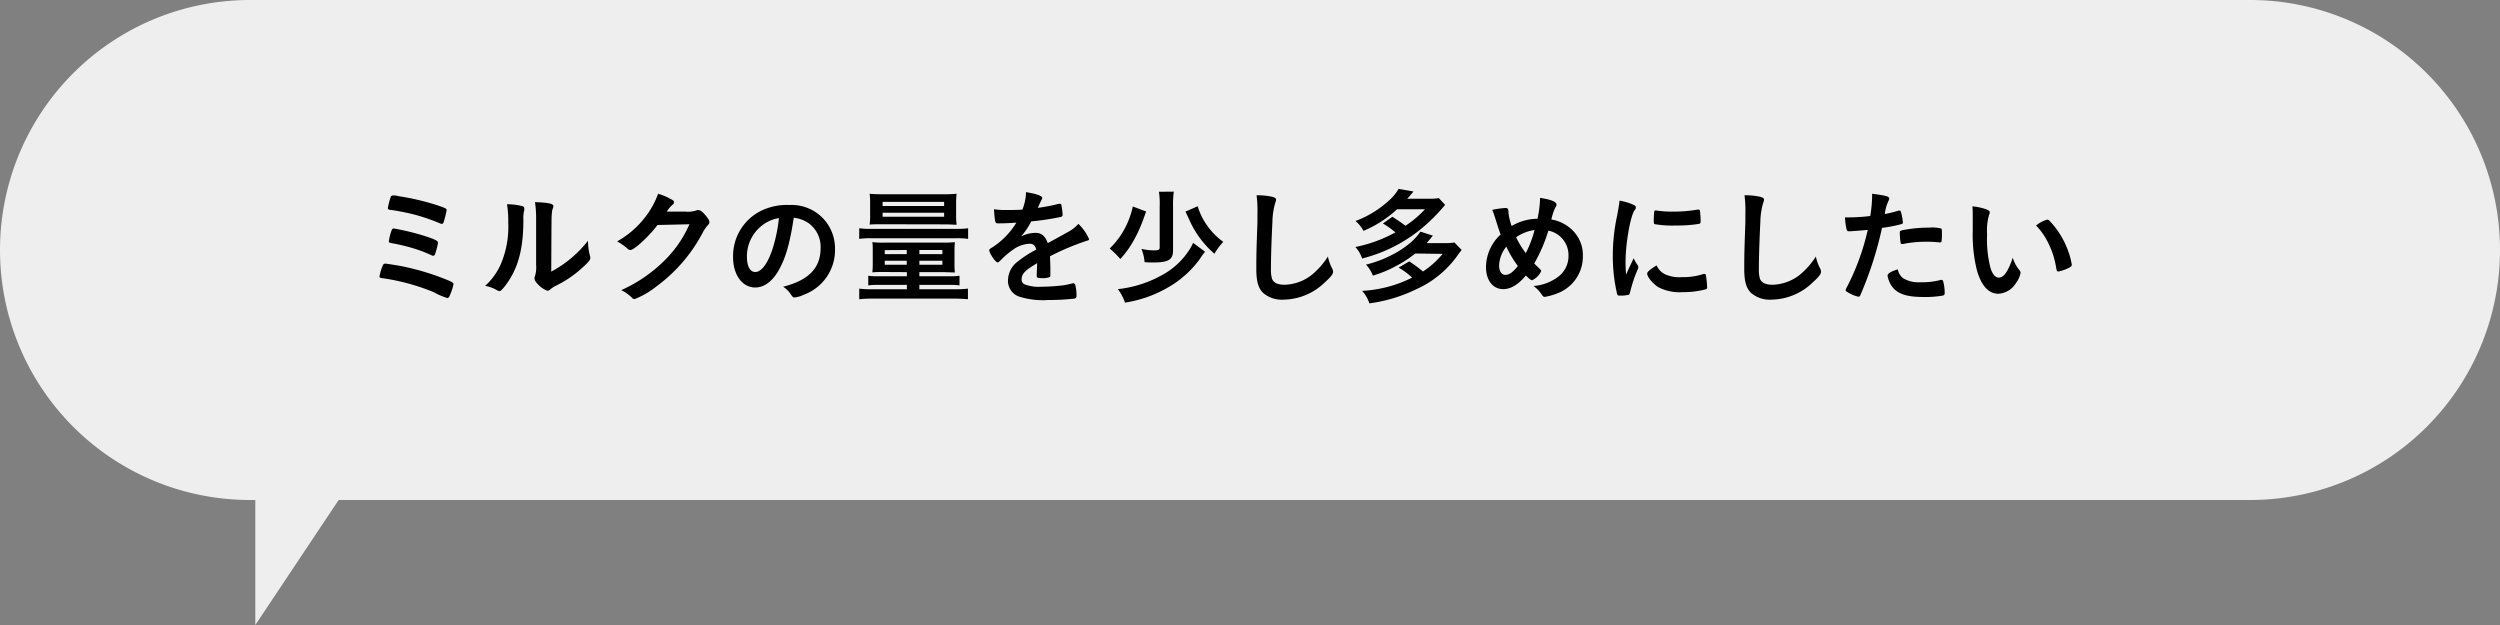 <svg xmlns="http://www.w3.org/2000/svg" width="400" height="100" viewBox="0 0 400 100"><rect x="0" y="0" width="400" height="100" fill="#808080" stroke="none"/><defs><style>.cls-1{fill:#eee;}</style></defs><title>other_b1</title><g id="text_image"><path class="cls-1" d="M360 0h-320a40 40 0 0 0 0 80h.85v20l13.33-20h305.82a40 40 0 0 0 0-80z"/><path d="M63.9 42.52a39.71 39.71 0 0 1 6.66 1.88c1.68.64 2 .8 2 1.08a8.59 8.59 0 0 1-.56 1.72c-.14.36-.26.48-.44.48a10.33 10.33 0 0 1-2.14-.92 34.28 34.28 0 0 0-7.88-2.2c-.76-.1-.82-.12-.82-.34a8.2 8.2 0 0 1 .48-1.64c.1-.28.22-.4.44-.4s1.68.24 2.26.34zm6.5-6.78a31.09 31.09 0 0 0-3.92-1.36 35.9 35.9 0 0 0-4-.8c-.3 0-.42-.12-.42-.3a10.89 10.89 0 0 1 .44-1.72.36.36 0 0 1 .38-.28 1.52 1.52 0 0 1 .28 0s.26 0 .56.1a39 39 0 0 1 6.42 1.52c1.2.42 1.32.48 1.32.74a17.41 17.41 0 0 1-.46 1.86c-.08.24-.18.32-.34.32a.8.8 0 0 1-.26-.08zm-1.54 2.32c1 .38 1.22.52 1.22.8a13.08 13.08 0 0 1-.46 1.78c-.08.22-.16.28-.32.28a.63.63 0 0 1-.3-.1 22.38 22.38 0 0 0-2.58-1 29.19 29.19 0 0 0-3.8-.92c-.34-.06-.4-.1-.4-.32a8.07 8.07 0 0 1 .48-1.84.34.34 0 0 1 .32-.18 37.38 37.38 0 0 1 5.84 1.5zM83.64 33a.34.34 0 0 1 .24.34.9.9 0 0 1 0 .28 5.27 5.27 0 0 0-.14 1.56c0 4.88-.92 8-3 10.66-.46.56-.64.74-.84.74a.86.86 0 0 1-.34-.12 5.55 5.55 0 0 0-1.94-.72 10.21 10.21 0 0 0 2.52-3.5 15.25 15.25 0 0 0 1.18-6.64 15.67 15.67 0 0 0-.2-2.92 9.58 9.58 0 0 1 2.52.32zm2.14 1.94a17.5 17.5 0 0 0-.18-2.6c2.16.08 2.94.24 2.94.64a1 1 0 0 1-.1.4 2.54 2.54 0 0 0-.14.74c-.06.54-.06.54-.1 9.34a18.5 18.5 0 0 0 5.88-4.94 9.87 9.87 0 0 0 .31 2.4.86.86 0 0 1 .06.34c0 .32-.2.58-1.13 1.44a17.78 17.78 0 0 1-4.34 3 3.81 3.81 0 0 0-.94.62.78.78 0 0 1-.46.2 3.87 3.87 0 0 1-1.48-1c-.4-.4-.58-.7-.58-1a1 1 0 0 1 .08-.34 5 5 0 0 0 .18-1.84zM105.2 36c-1.38 1.84-3.74 4-4.32 4-.18 0-.26 0-.66-.38a10.19 10.19 0 0 0-1.48-1 14.41 14.41 0 0 0 4-3.28 13.92 13.92 0 0 0 2.56-4.34 10.13 10.13 0 0 1 2.16.92c.28.16.38.26.38.44s-.06.26-.24.4a5.39 5.39 0 0 0-.92 1.1h3a4.21 4.21 0 0 0 1.88-.24.85.85 0 0 1 .22 0c.32 0 .66.3 1.24 1 .38.5.48.68.48.9s-.06.32-.33.6a5.94 5.94 0 0 0-.63.9 25.18 25.18 0 0 1-7.42 8.74 13.84 13.84 0 0 1-3.58 2.1.65.65 0 0 1-.48-.28 6.63 6.63 0 0 0-1.66-1.16 23.28 23.28 0 0 0 7-4.82 18.26 18.26 0 0 0 3.3-4.46c.18-.34.3-.6.62-1.26zM124.49 43.42c-1 1.66-2.28 2.58-3.64 2.58-2.08 0-3.56-2-3.56-4.88a8.07 8.07 0 0 1 4.34-7.32 9.41 9.41 0 0 1 4.68-1 6.93 6.93 0 0 1 7.29 6.92 7.62 7.62 0 0 1-5 7.44 4.77 4.77 0 0 1-1.44.44c-.24 0-.34-.08-.6-.46a4.2 4.2 0 0 0-1.26-1.26c4.12-1.06 6-3 6-6.24a4.68 4.68 0 0 0-1.94-3.94 5.07 5.07 0 0 0-2.36-.86c-.63 4.16-1.29 6.48-2.51 8.58zm-2.88-7.08a6.22 6.22 0 0 0-2.1 4.74c0 1.54.5 2.44 1.34 2.44 1 0 2-1.38 2.78-3.76a25.17 25.17 0 0 0 1-4.86 5.77 5.77 0 0 0-3.02 1.44zM137.48 36.52a13.43 13.43 0 0 0 2 .1h13.42a13 13 0 0 0 2-.1v1.7a12 12 0 0 0-1.93-.1h-13.5a12.82 12.82 0 0 0-2 .1zm3.86 7c-.74 0-1.2 0-1.76.06a14.92 14.92 0 0 0 .06-1.56v-1.86c0-.62 0-.9-.06-1.42a13.14 13.14 0 0 0 1.82.08h9.6a14.41 14.41 0 0 0 1.78-.08 13.89 13.89 0 0 0-.06 1.4v1.92a14.23 14.23 0 0 0 .06 1.54l-1.76-.06h-3.92v.66h4.82a10.35 10.35 0 0 0 1.6-.08v1.54a12.83 12.83 0 0 0-1.7-.08h-4.72v.7h5.6a15.81 15.81 0 0 0 2.17-.1v1.7a21.72 21.72 0 0 0-2.17-.1h-13.04a17.56 17.56 0 0 0-2.18.1v-1.7a15.88 15.88 0 0 0 2.18.1h5.44v-.7h-4.48a12.64 12.64 0 0 0-1.7.08v-1.54a10.35 10.35 0 0 0 1.6.08h4.58v-.66zm-.2-7.64c-1 0-1.5 0-2 .06a10.56 10.56 0 0 0 .08-1.58v-1.82a10.64 10.64 0 0 0-.08-1.54 19.16 19.16 0 0 0 2 .08h9.92a18.51 18.51 0 0 0 2-.08 10.47 10.47 0 0 0-.08 1.54v1.84a11.45 11.45 0 0 0 .08 1.58c-.46 0-.92-.06-2-.06zm.08-1.2h9.84v-.64h-9.84zm0-1.72h9.84v-.66h-9.84zm.34 7.06v.64h3.52v-.66zm0 1.7v.64h3.52v-.64zm5.54-1.06h3.68v-.66h-3.68zm0 1.7h3.68v-.64h-3.68zM166 42.08c-2 1.16-2.54 1.74-2.54 2.62a.83.83 0 0 0 .44.78 6.25 6.25 0 0 0 2.68.4 30.22 30.22 0 0 0 3.6-.24 12.91 12.91 0 0 0 1.46-.32h.1a.34.34 0 0 1 .3.24 6.59 6.59 0 0 1 .2 1.74c0 .3-.1.42-.36.48a37 37 0 0 1-4.16.22 12.5 12.5 0 0 1-4.7-.56 2.65 2.65 0 0 1-1.74-2.64 3.81 3.81 0 0 1 1.62-3 16.69 16.69 0 0 1 2.9-1.86c-.16-.66-.46-.94-1.08-.94a4.82 4.82 0 0 0-2.62.94 13.47 13.47 0 0 0-1.68 1.38c-.6.62-.66.66-.82.66s-.62-.46-1-1.16a2 2 0 0 1-.32-.74c0-.18 0-.22.52-.52a12.29 12.29 0 0 0 3.82-3.94c-1.42.1-2.16.12-2.94.12-.3 0-.36-.06-.46-.4a17.23 17.23 0 0 1-.18-1.86 11.87 11.87 0 0 0 2 .12c.78 0 1.64 0 2.54-.06a7.79 7.79 0 0 0 .58-2.8c1.78.3 2.6.6 2.6.94a.48.48 0 0 1-.08.24 12.83 12.83 0 0 0-.56 1.2.73.73 0 0 0-.06.14c1.14-.16 2.14-.36 2.84-.52a2.68 2.68 0 0 1 .64-.14.25.25 0 0 1 .28.18 11.91 11.91 0 0 1 .2 1.56c0 .22-.08.32-.34.38a40.6 40.6 0 0 1-4.68.7 11.26 11.26 0 0 1-1.64 2.42 5.26 5.26 0 0 1 2.38-.58c.9 0 1.5.52 1.9 1.64 2-1.08 3-1.66 3.16-1.74a6.09 6.09 0 0 0 1.74-1.34 7.4 7.4 0 0 1 1.71 2.44c0 .12-.08.2-.35.26a41 41 0 0 0-5.9 2.48c0 .36.06 1.28.06 1.92v1c0 .24 0 .36-.14.42a3 3 0 0 1-1.24.16c-.68 0-.8-.06-.8-.38v-.12c0-.58.06-1.34.06-1.82zM183.39 33.84a1.54 1.54 0 0 0-.12.3l-.22.62a23.31 23.31 0 0 1-1.54 3.5 15.75 15.75 0 0 1-2.26 3.18 14.81 14.81 0 0 0-1.7-1.68 12.87 12.87 0 0 0 3-4.46 13.26 13.26 0 0 0 .7-2.26zm9.42 6.44a8.68 8.68 0 0 0-.81 1.12 16.22 16.22 0 0 1-4.76 4.38 19.74 19.74 0 0 1-7.24 2.64 7.7 7.7 0 0 0-1.14-2.16 18.43 18.43 0 0 0 6.94-2.18 11.93 11.93 0 0 0 4.64-4.34c.14-.24.3-.54.46-.88zm-5-9.62a14.28 14.28 0 0 0-.12 2.3v7.04c0 1.58-.7 2-3.32 2-.32 0-.6 0-1.24-.06a6.94 6.94 0 0 0-.5-2.12 9.29 9.29 0 0 0 1.92.24c.78 0 1-.08 1-.46v-6.6a13 13 0 0 0-.12-2.32zm3.82 2.34a10.29 10.29 0 0 0 1.1 2.46 11 11 0 0 0 3 3.24 9.79 9.79 0 0 0-1.42 1.9 15.35 15.35 0 0 1-4.12-5.66c-.32-.68-.4-.86-.52-1.08zM203.53 31.48c.5.14.64.24.64.46a1.23 1.23 0 0 1-.12.48 11.3 11.3 0 0 0-.46 3c-.16 3.22-.24 5.72-.24 7.7a5.09 5.09 0 0 0 .16 1.44c.22.66.92 1 2 1a7.33 7.33 0 0 0 5.06-2.2 11.92 11.92 0 0 0 1.9-2.32 6.83 6.83 0 0 0 .72 2 1.19 1.19 0 0 1 .1.46c0 .36-.38.84-1.38 1.74a9.62 9.62 0 0 1-6.48 2.7 4.59 4.59 0 0 1-3.36-1.1c-.76-.8-1.06-1.84-1.06-3.82 0-1.56 0-2.76.18-7.42v-1.3a19 19 0 0 0-.14-3.06 11.44 11.44 0 0 1 2.48.24zM222.78 34.68c.9.58 1.28.84 2.1 1.44a16.86 16.86 0 0 0 3.12-2.64h-4.46a18.65 18.65 0 0 1-5.38 3.46 5.43 5.43 0 0 0-1.28-1.58 16.36 16.36 0 0 0 5.2-3.14 7.79 7.79 0 0 0 1.7-2l2.38.42c-.42.5-.48.58-1 1.16h3.36a9.91 9.91 0 0 0 1.7-.1l1 1.08a28.78 28.78 0 0 1-2.48 2.64 24.28 24.28 0 0 1-10.8 5.94 5.08 5.08 0 0 0-1.08-1.84 22.08 22.08 0 0 0 6.4-2.34 12.66 12.66 0 0 0-2-1.42zm3.66 5.88a19.08 19.08 0 0 1-3.18 2.06 18.92 18.92 0 0 1-3.6 1.48 5.31 5.31 0 0 0-1.1-1.76c3.72-.9 7.3-3.08 8.7-5.28l2 .64c-.5.62-.5.62-1 1.2h2.74a10.11 10.11 0 0 0 1.71-.1l1.16 1.2a8.71 8.71 0 0 0-.64.84 16.28 16.28 0 0 1-6.67 5.46 24.56 24.56 0 0 1-7.46 2.24 5.5 5.5 0 0 0-1.16-2 20.18 20.18 0 0 0 8-2.12 11 11 0 0 0-2.16-1.6l1.7-1a23.14 23.14 0 0 1 2.2 1.62 14.13 14.13 0 0 0 3.14-2.82zM246 35a17.08 17.08 0 0 0 .4-3 2.31 2.31 0 0 0 0-.34c1.68.24 2.64.62 2.64 1.06 0 .16 0 .18-.24.58a9 9 0 0 0-.58 1.82 6.25 6.25 0 0 1 3.4 1.74 5.56 5.56 0 0 1 1.64 4.12 6.29 6.29 0 0 1-4.26 6.02 8.73 8.73 0 0 1-1.86.5c-.16 0-.26-.08-.4-.28a5.26 5.26 0 0 0-1.38-1.46 7.47 7.47 0 0 0 4-1.52 4.12 4.12 0 0 0 1.6-3.34 4 4 0 0 0-3.22-4 25.81 25.81 0 0 1-2.26 5.26c.3.3.48.48.8.78s.3.32.3.46a3 3 0 0 1-1.44 1.44c-.16 0-.42-.18-1-.76-1.22 1.46-2.42 2.18-3.62 2.18-1.66 0-2.76-1.4-2.76-3.54a7.16 7.16 0 0 1 2.34-5.2c-.28-.72-.32-.9-.76-2.28-.16-.52-.34-1.08-.58-1.66a12.36 12.36 0 0 1 2.14-.3c.2 0 .32.06.38.2s.06.1.08.58a9.59 9.59 0 0 0 .5 2.1 8.29 8.29 0 0 1 4.14-1.16zm-5 4.48a5.06 5.06 0 0 0-1.14 3c0 .92.38 1.5 1 1.5s1.2-.42 2-1.42a17.28 17.28 0 0 1-1.86-3.12zm4.58-2.68a6.73 6.73 0 0 0-3 1.16 14.76 14.76 0 0 0 1.54 2.54 16.86 16.86 0 0 0 1.42-3.74zM262.05 42.46a.5.5 0 0 1 .08.28c0 .14 0 .16-.2.6a21.66 21.66 0 0 0-1.12 3.44c-.06.22-.12.34-.2.38a6 6 0 0 1-1 .14h-.48c-.26 0-.32-.06-.4-.3a26.4 26.4 0 0 1-.68-6 30.54 30.54 0 0 1 .7-6.56c.2-1.08.3-1.68.38-2.34a9.23 9.23 0 0 1 2.16.64c.34.14.44.24.44.44s0 .2-.24.52c-.66 1.06-1.4 5.3-1.4 8.16 0 .46 0 1.08.08 2.08.56-1.26.76-1.64 1.22-2.62a6.06 6.06 0 0 0 .66 1.14zm4.35 1.42a5.63 5.63 0 0 0 2.74.46 10.17 10.17 0 0 0 3.28-.46 1 1 0 0 1 .28-.06c.14 0 .24.08.26.28a16.12 16.12 0 0 1 .18 1.88c0 .2-.06.26-.34.34a13.59 13.59 0 0 1-3.52.42 7.4 7.4 0 0 1-3.93-.78c-.87-.54-1.8-1.64-1.8-2.18 0-.28.43-.66 1.51-1.32a2.82 2.82 0 0 0 1.34 1.42zm-1.4-10.2a17.62 17.62 0 0 0 2.7.18 22.41 22.41 0 0 0 3.88-.32h.18c.14 0 .2.06.24.22a14.09 14.09 0 0 1 .1 1.62c0 .3-.06.4-.28.44a21.22 21.22 0 0 1-3.62.26 16.81 16.81 0 0 1-3.47-.22c-.1-.06-.13-.2-.13-.56a11.59 11.59 0 0 1 .09-1.5c0-.08.08-.12.21-.12a.22.22 0 0 1 .1 0zM281.6 31.48c.5.14.64.24.64.46a1.23 1.23 0 0 1-.12.48 11.3 11.3 0 0 0-.46 3c-.16 3.22-.24 5.72-.24 7.7a5.09 5.09 0 0 0 .16 1.44c.22.66.92 1 2 1a7.33 7.33 0 0 0 5.06-2.2 11.92 11.92 0 0 0 1.9-2.32 6.9 6.9 0 0 0 .73 2 1.18 1.18 0 0 1 .09.46c0 .36-.38.84-1.38 1.74a9.62 9.62 0 0 1-6.48 2.7 4.59 4.59 0 0 1-3.36-1.1c-.76-.8-1.06-1.84-1.06-3.82 0-1.56 0-2.76.18-7.42v-1.3a19 19 0 0 0-.14-3.06 11.44 11.44 0 0 1 2.48.24zM296.11 37h-.11a1.08 1.08 0 0 1-.22 0c-.18 0-.28-.08-.34-.34a10.58 10.58 0 0 1-.24-1.88h.64a27.47 27.47 0 0 0 3.4-.22 21.82 21.82 0 0 0 .3-3.16v-.4c2.32.3 2.76.44 2.74.8a.86.86 0 0 1-.12.34 6.18 6.18 0 0 0-.58 2.1 18.14 18.14 0 0 0 2.18-.54.27.27 0 0 1 .16 0c.18 0 .22.08.38.78a9.18 9.18 0 0 1 .16 1.12c0 .14-.06.22-.24.26a22.69 22.69 0 0 1-3.1.6 57.28 57.28 0 0 1-3.42 10.66c-.1.26-.2.36-.32.36a5.09 5.09 0 0 1-1.64-.66c-.34-.18-.44-.28-.44-.38a1.26 1.26 0 0 1 .16-.42 37.76 37.76 0 0 0 3.38-9.24c-.84.08-1.51.14-2.73.22zm8.54 7.6a4.74 4.74 0 0 0 2.6.56 11.56 11.56 0 0 0 3.06-.32 1.16 1.16 0 0 1 .28-.06.29.29 0 0 1 .32.24 7.12 7.12 0 0 1 .24 1.86c0 .26-.08.36-.34.42a16.25 16.25 0 0 1-3 .22c-2.5 0-3.9-.4-4.82-1.36a3.51 3.51 0 0 1-.78-1.32 2.57 2.57 0 0 1-.2-.74c0-.34.6-.7 1.64-1a2.25 2.25 0 0 0 1 1.52zm5.62-5.82a16.49 16.49 0 0 0-1.94-.1 18.36 18.36 0 0 0-3.86.36.34.34 0 0 1-.14 0 .2.2 0 0 1-.22-.16 9.22 9.22 0 0 1-.14-1.54c0-.26 0-.38.2-.44a3.16 3.16 0 0 1 .62-.14 21.11 21.11 0 0 1 3.9-.34 5.88 5.88 0 0 1 1.9.14c.1.08.12.24.12.9a6.57 6.57 0 0 1-.08 1.22.2.2 0 0 1-.2.1.5.5 0 0 1-.16.02zM315.64 34.82c0-.58 0-1.36-.06-1.8a9 9 0 0 1 2.14.44c.48.18.64.3.64.52a.6.6 0 0 1-.08.32 9 9 0 0 0-.34 3.26 17.7 17.7 0 0 0 .56 5.38c.3.94.76 1.48 1.3 1.48.82 0 1.5-1 2.24-3.18a6 6 0 0 0 1.08 2 .69.69 0 0 1 .17.42 3.68 3.68 0 0 1-.71 1.58 3.52 3.52 0 0 1-2.84 1.76c-1.54 0-2.7-1.24-3.42-3.7a23.49 23.49 0 0 1-.68-6.42zm11.91.32a.59.59 0 0 1 .38.2 13.27 13.27 0 0 1 2.7 4.12 12.34 12.34 0 0 1 .86 2.9c0 .2-.1.3-.52.52a6.35 6.35 0 0 1-1.64.56c-.18 0-.26-.1-.32-.46a13.89 13.89 0 0 0-1.24-4 10.67 10.67 0 0 0-2-2.9 4.94 4.94 0 0 1 1.78-.94z"/></g></svg>
